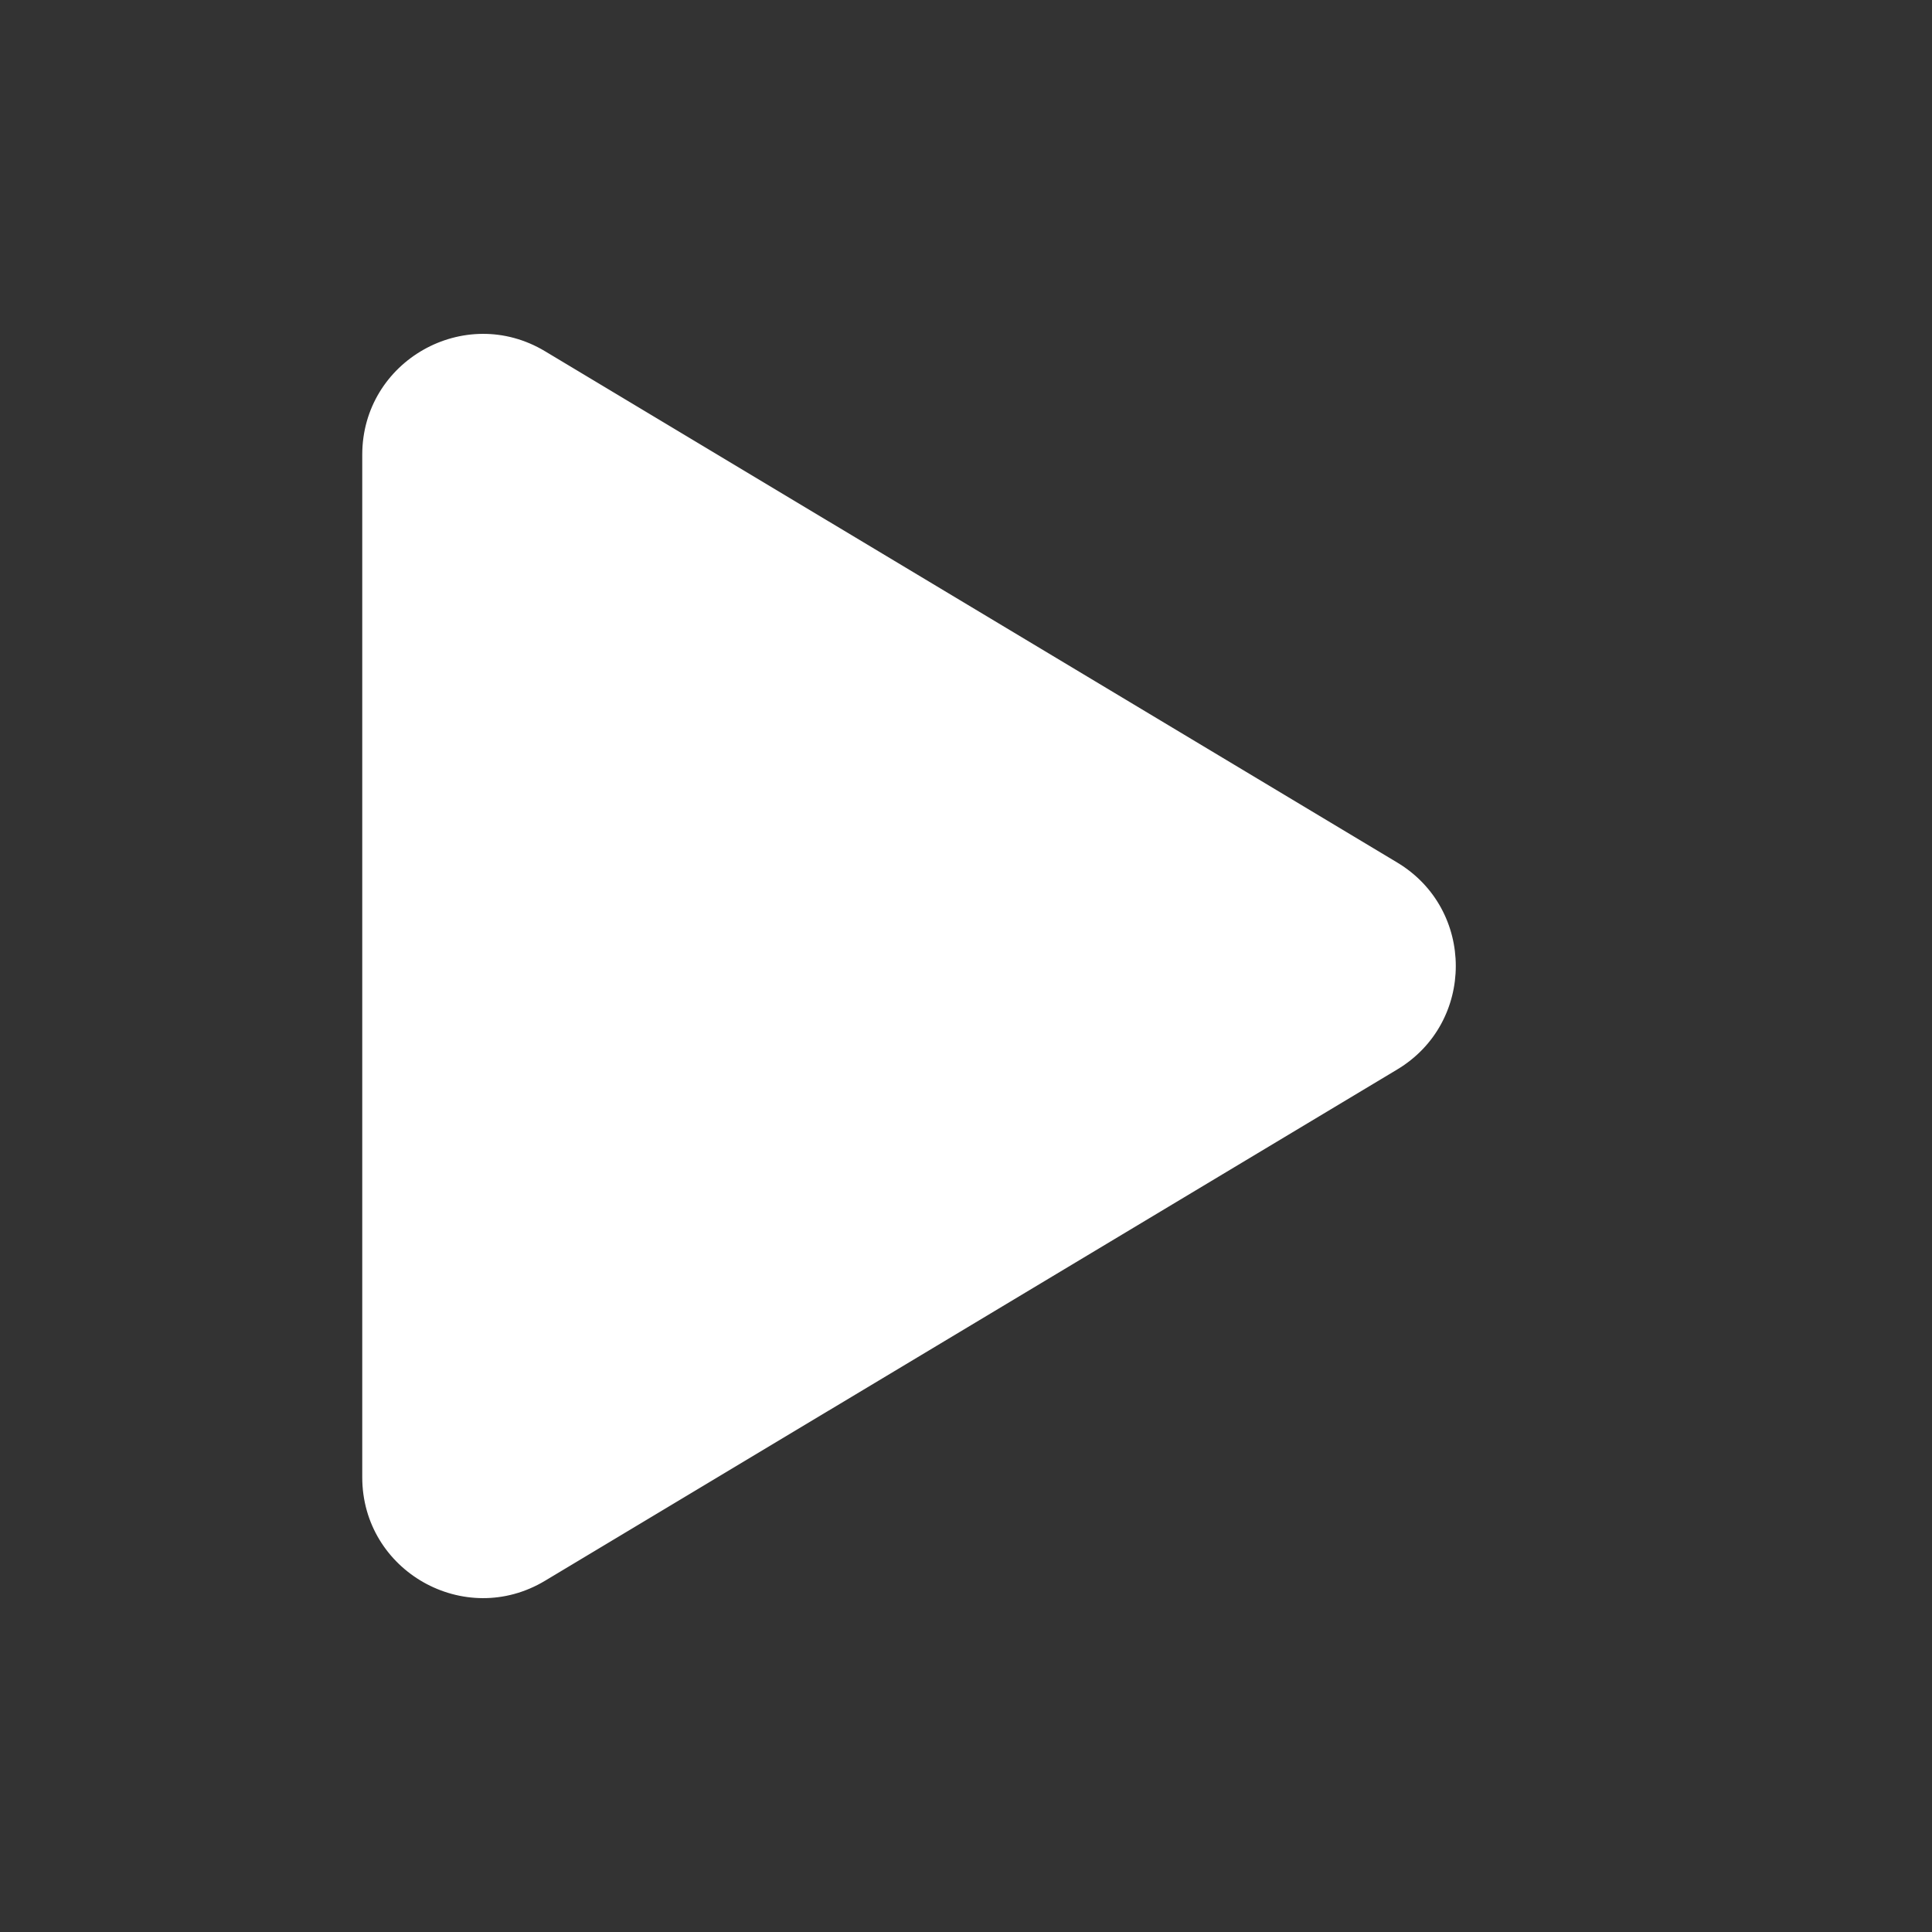 <svg width="16" height="16" viewBox="0 0 16 16" fill="none" xmlns="http://www.w3.org/2000/svg">
<rect x="0" y="0" width="16" height="16" fill="#333333" stroke="none"/>
<path d="M3 3.766C3 2.989 3.848 2.509 4.514 2.909L11.571 7.143C12.218 7.531 12.218 8.469 11.571 8.857L4.514 13.091C3.848 13.491 3 13.011 3 12.234V3.766Z" fill="white"/>
</svg>
